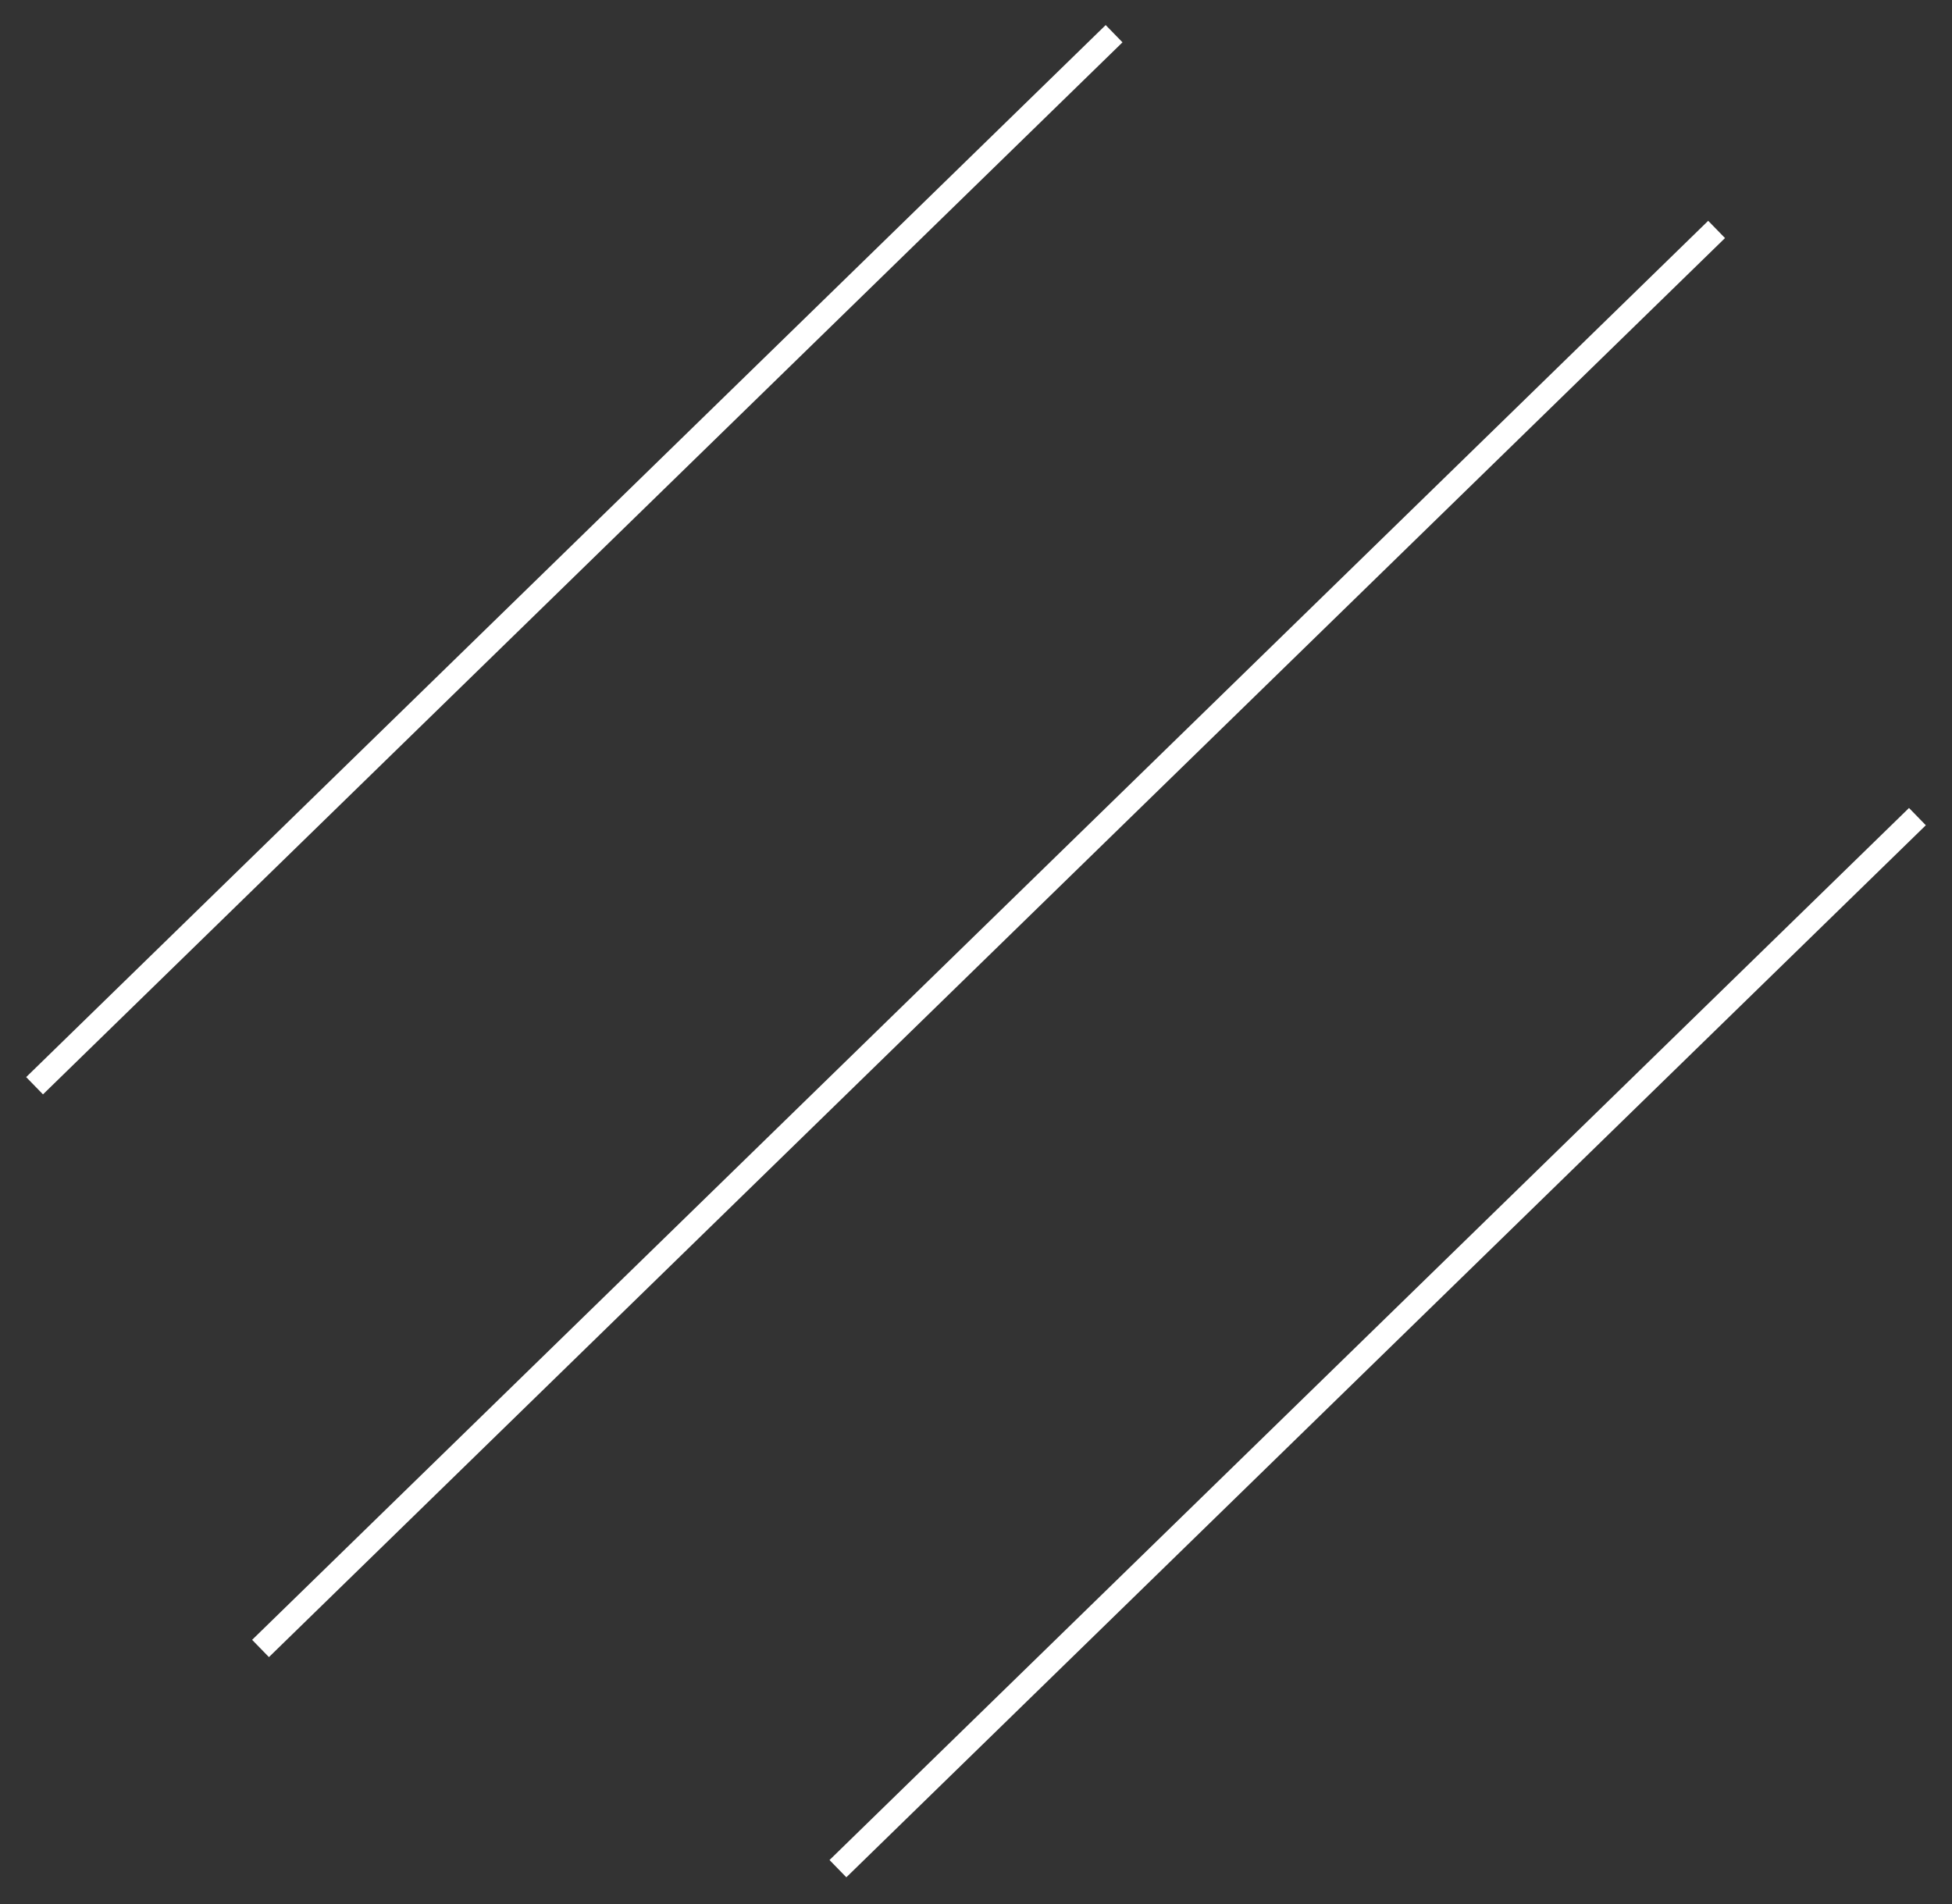 <?xml version="1.0" encoding="UTF-8"?> <svg xmlns="http://www.w3.org/2000/svg" width="162" height="158" viewBox="0 0 162 158" fill="none"><rect x="0" y="0" width="162" height="158" fill="#333333" stroke="none"/> <path d="M21.622 136.78L142.464 19.037" stroke="white" stroke-width="2"></path> <path d="M69.541 155.05L159.13 67.758" stroke="white" stroke-width="2"></path> <path d="M2.87 90.088L92.46 2.796" stroke="white" stroke-width="2"></path> </svg> 
